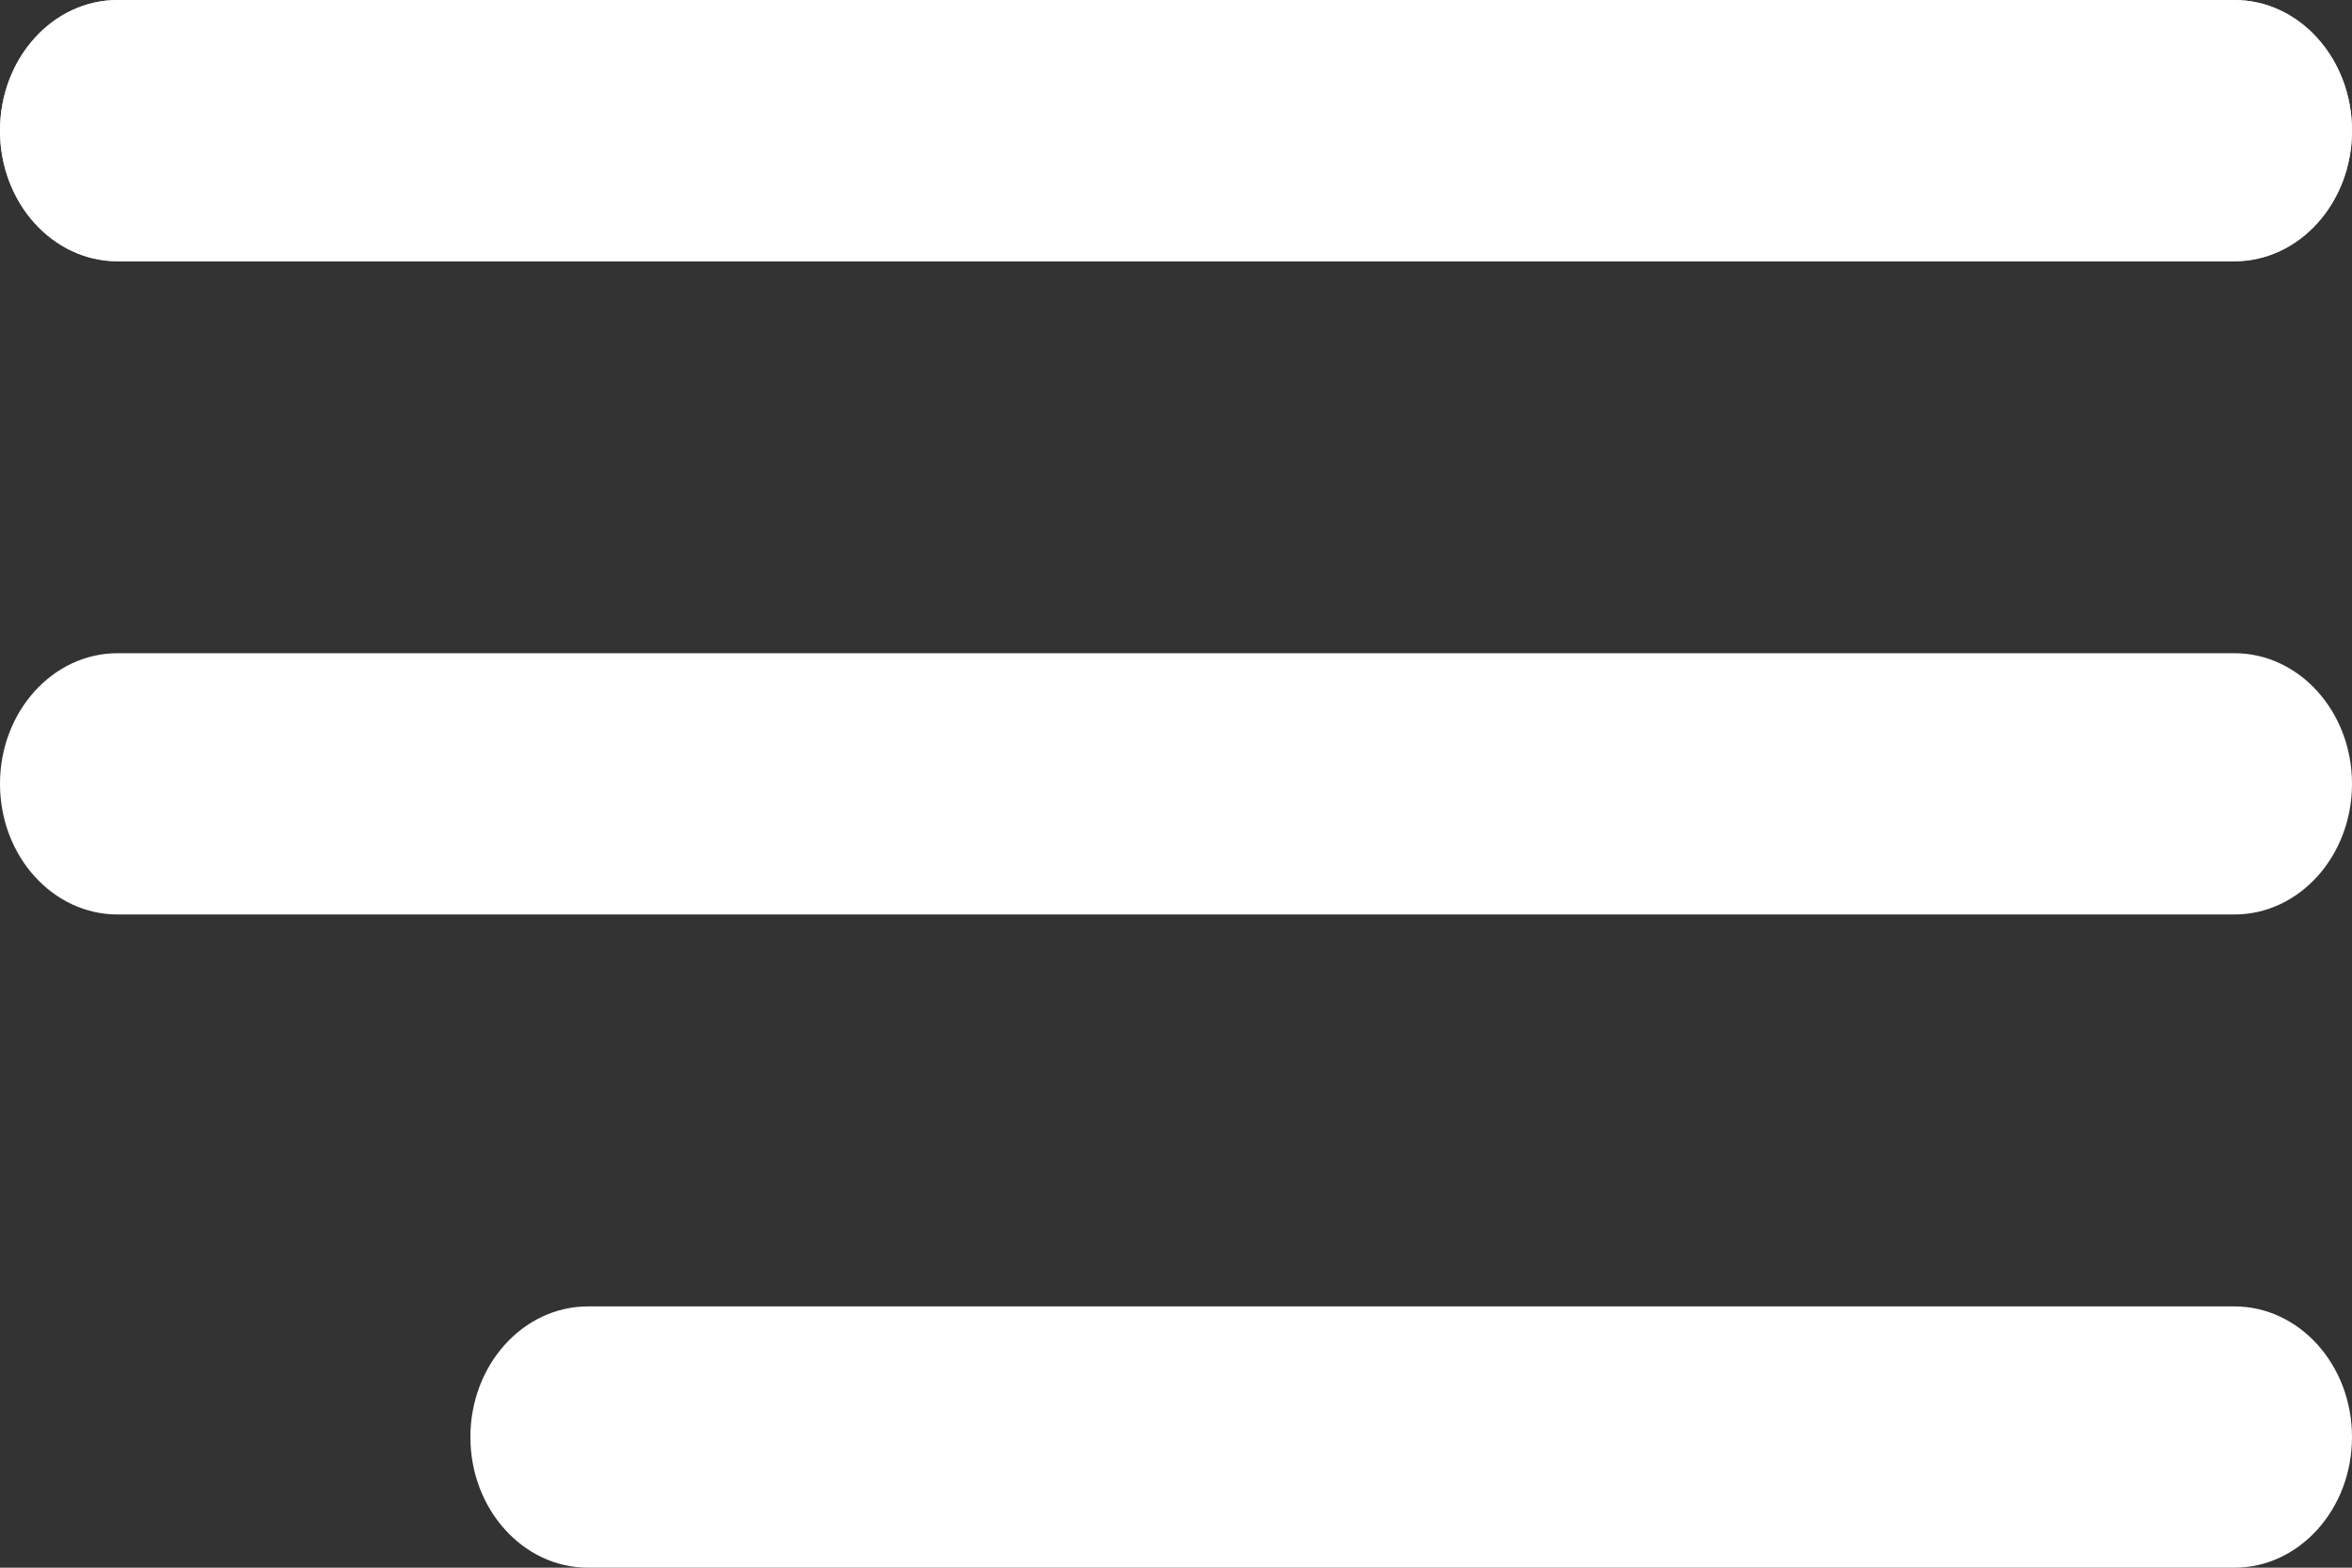<?xml version="1.0" encoding="UTF-8"?> <svg xmlns="http://www.w3.org/2000/svg" width="90" height="60" viewBox="0 0 90 60" fill="none"><rect x="0" y="0" width="90" height="60" fill="#333333" stroke="none"/> <path d="M0 5C0 2.239 2.015 0 4.5 0H85.5C87.985 0 90 2.239 90 5C90 7.761 87.985 10 85.5 10H4.5C2.015 10 0 7.761 0 5Z" fill="#D9D9D9"></path> <path d="M0 30C0 27.239 2.015 25 4.5 25H85.5C87.985 25 90 27.239 90 30C90 32.761 87.985 35 85.5 35H4.5C2.015 35 0 32.761 0 30Z" fill="white"></path> <path d="M18 55C18 52.239 20.015 50 22.5 50H85.5C87.985 50 90 52.239 90 55C90 57.761 87.985 60 85.5 60H22.5C20.015 60 18 57.761 18 55Z" fill="white"></path> <path d="M0 5C0 2.239 2.015 0 4.5 0H85.5C87.985 0 90 2.239 90 5C90 7.761 87.985 10 85.5 10H4.5C2.015 10 0 7.761 0 5Z" fill="white"></path> </svg> 